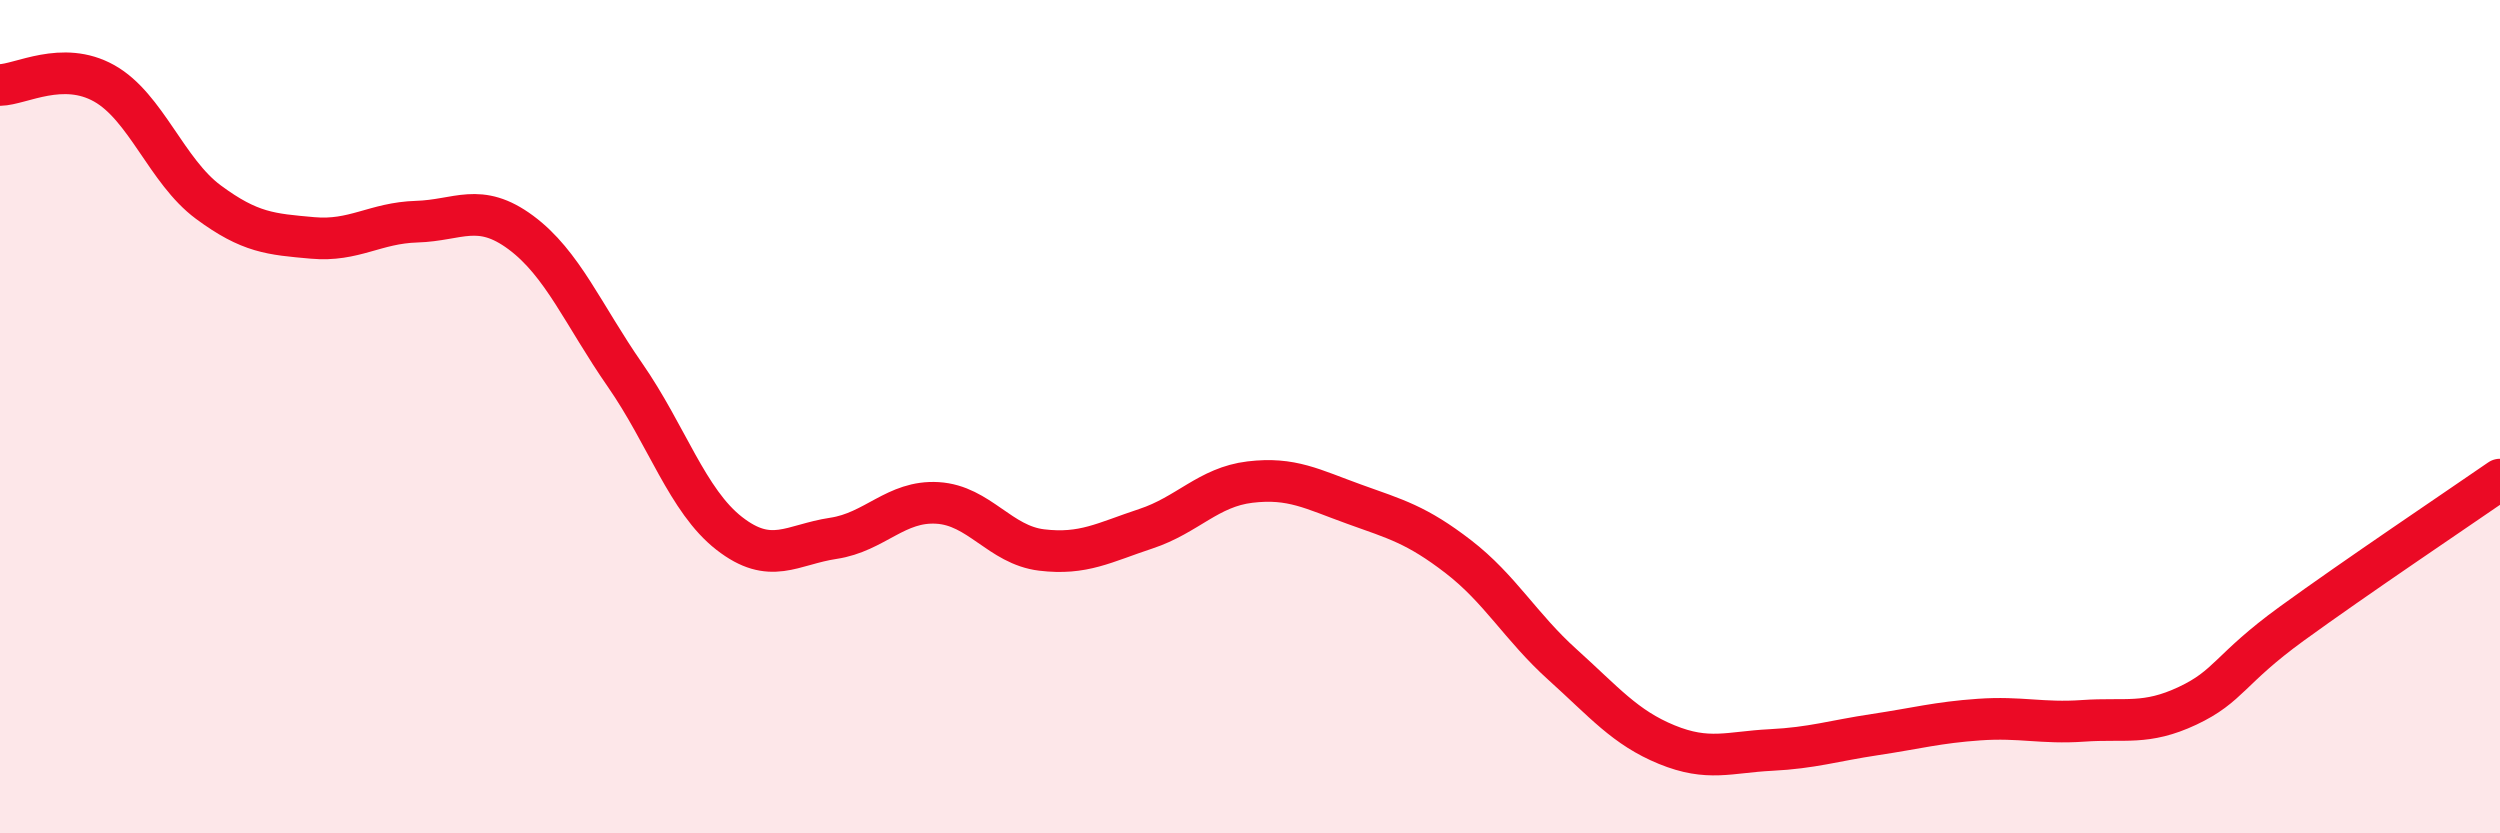 
    <svg width="60" height="20" viewBox="0 0 60 20" xmlns="http://www.w3.org/2000/svg">
      <path
        d="M 0,2.04 C 0.5,2.03 1.5,1.44 2.5,2 C 3.5,2.56 4,4.11 5,4.85 C 6,5.59 6.5,5.62 7.5,5.71 C 8.5,5.8 9,5.35 10,5.32 C 11,5.29 11.5,4.84 12.5,5.58 C 13.5,6.32 14,7.56 15,9 C 16,10.44 16.5,12.02 17.5,12.8 C 18.5,13.58 19,13.07 20,12.92 C 21,12.77 21.5,12.01 22.5,12.07 C 23.5,12.13 24,13.08 25,13.2 C 26,13.32 26.5,13.02 27.5,12.69 C 28.5,12.36 29,11.69 30,11.57 C 31,11.45 31.5,11.74 32.5,12.1 C 33.5,12.46 34,12.59 35,13.36 C 36,14.13 36.5,15.05 37.5,15.95 C 38.5,16.85 39,17.46 40,17.87 C 41,18.28 41.5,18.05 42.5,18 C 43.5,17.95 44,17.78 45,17.63 C 46,17.48 46.5,17.34 47.5,17.27 C 48.5,17.2 49,17.37 50,17.3 C 51,17.23 51.5,17.41 52.5,16.94 C 53.5,16.47 53.5,16.06 55,14.97 C 56.5,13.88 59,12.2 60,11.51L60 20L0 20Z"
        fill="#EB0A25"
        opacity="0.1"
        stroke-linecap="round"
        stroke-linejoin="round"
      />
      <path
        d="M 0,2.04 C 0.5,2.03 1.5,1.44 2.5,2 C 3.5,2.56 4,4.11 5,4.85 C 6,5.59 6.5,5.62 7.5,5.71 C 8.5,5.8 9,5.35 10,5.32 C 11,5.29 11.5,4.84 12.5,5.58 C 13.5,6.32 14,7.56 15,9 C 16,10.44 16.5,12.02 17.5,12.8 C 18.5,13.58 19,13.07 20,12.92 C 21,12.77 21.5,12.01 22.5,12.07 C 23.5,12.13 24,13.08 25,13.2 C 26,13.32 26.5,13.02 27.5,12.69 C 28.5,12.36 29,11.69 30,11.57 C 31,11.45 31.5,11.74 32.5,12.1 C 33.5,12.46 34,12.59 35,13.36 C 36,14.13 36.5,15.05 37.5,15.95 C 38.5,16.85 39,17.46 40,17.87 C 41,18.28 41.5,18.05 42.5,18 C 43.5,17.95 44,17.78 45,17.63 C 46,17.48 46.5,17.34 47.5,17.27 C 48.5,17.2 49,17.37 50,17.3 C 51,17.23 51.5,17.41 52.5,16.94 C 53.5,16.47 53.5,16.06 55,14.97 C 56.5,13.88 59,12.2 60,11.51"
        stroke="#EB0A25"
        stroke-width="1"
        fill="none"
        stroke-linecap="round"
        stroke-linejoin="round"
      />
    </svg>
  